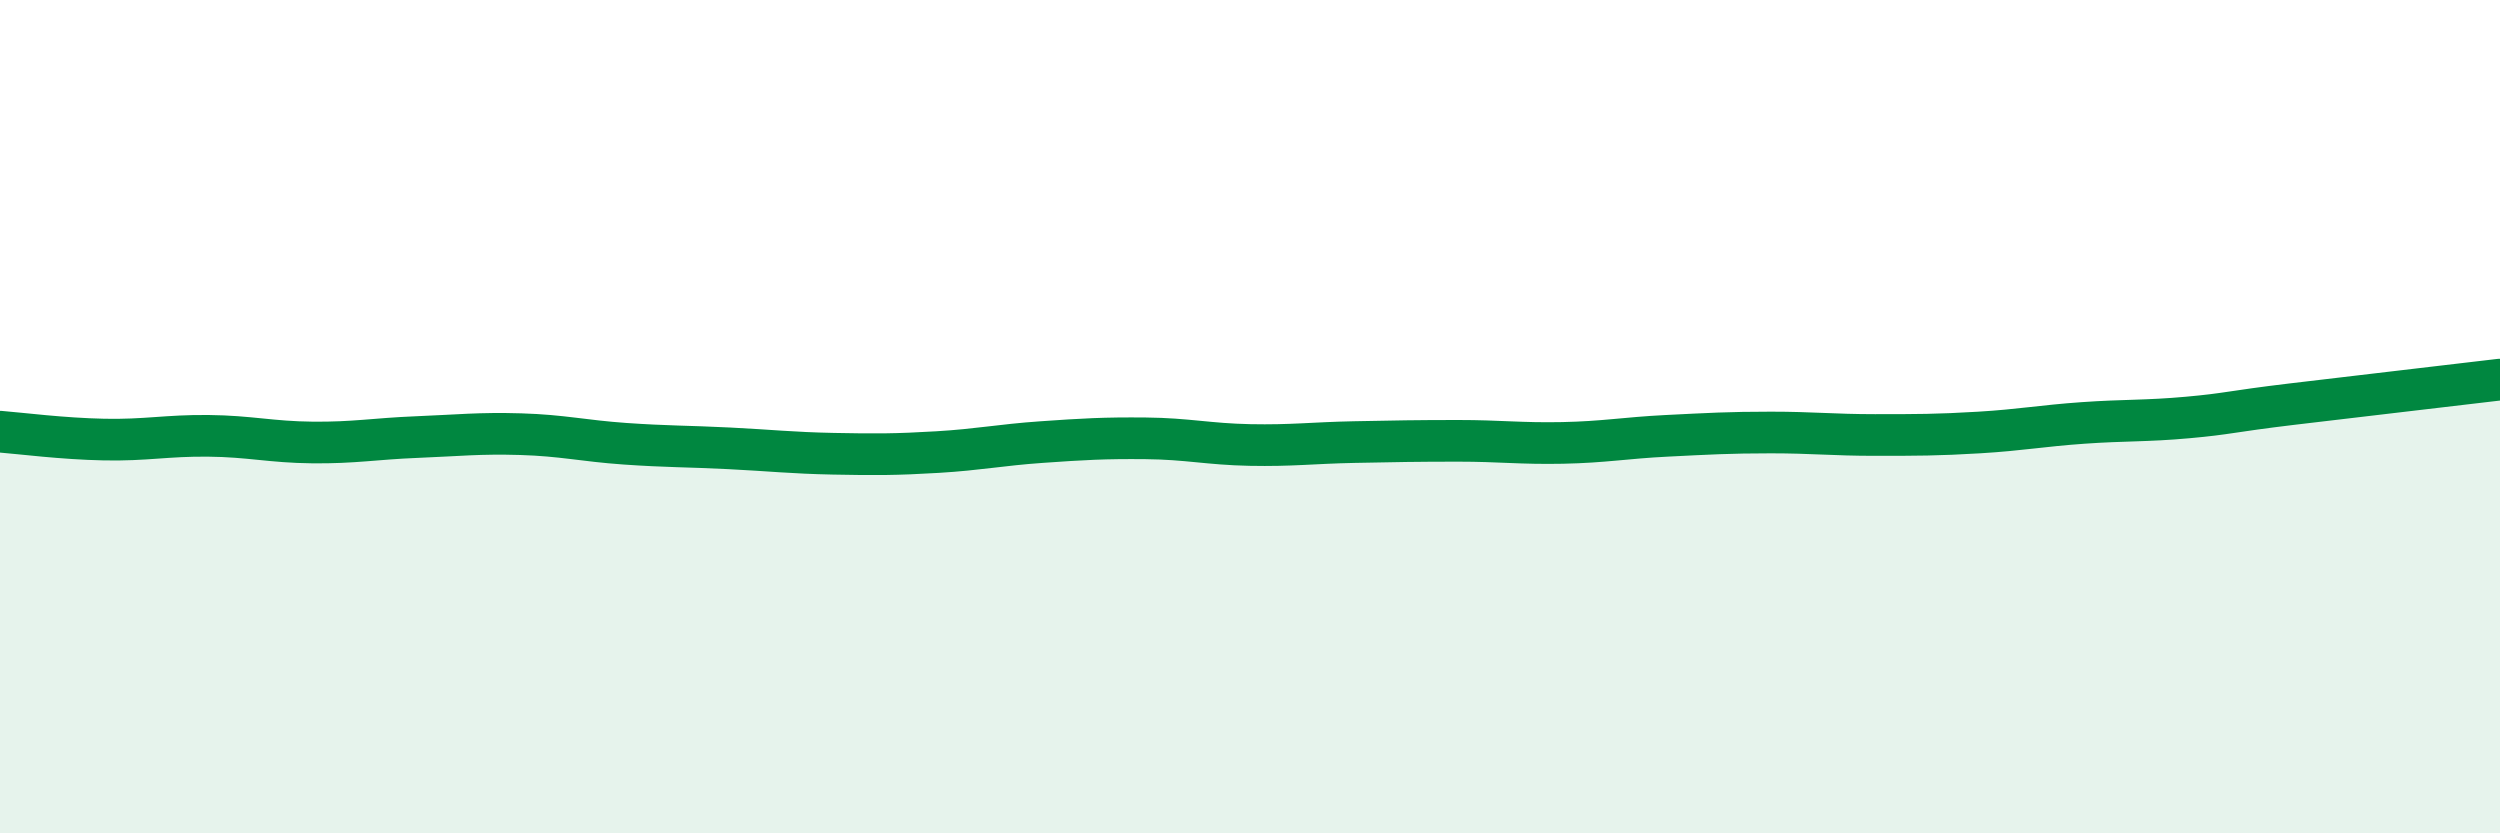 
    <svg width="60" height="20" viewBox="0 0 60 20" xmlns="http://www.w3.org/2000/svg">
      <path
        d="M 0,10.36 C 0.5,10.4 1.5,10.53 2.5,10.55 C 3.5,10.57 4,10.45 5,10.46 C 6,10.47 6.5,10.61 7.5,10.62 C 8.5,10.63 9,10.53 10,10.49 C 11,10.45 11.5,10.39 12.5,10.42 C 13.5,10.45 14,10.58 15,10.65 C 16,10.72 16.5,10.71 17.5,10.76 C 18.5,10.81 19,10.87 20,10.89 C 21,10.91 21.5,10.91 22.5,10.85 C 23.5,10.79 24,10.68 25,10.61 C 26,10.54 26.5,10.51 27.5,10.52 C 28.5,10.53 29,10.66 30,10.68 C 31,10.7 31.5,10.63 32.5,10.61 C 33.5,10.59 34,10.58 35,10.58 C 36,10.58 36.5,10.65 37.5,10.63 C 38.5,10.61 39,10.51 40,10.46 C 41,10.41 41.5,10.38 42.5,10.38 C 43.5,10.38 44,10.44 45,10.44 C 46,10.44 46.5,10.44 47.5,10.38 C 48.5,10.32 49,10.22 50,10.15 C 51,10.08 51.5,10.11 52.5,10.02 C 53.5,9.93 53.5,9.88 55,9.7 C 56.5,9.52 59,9.23 60,9.11L60 20L0 20Z"
        fill="#008740"
        opacity="0.1"
        stroke-linecap="round"
        stroke-linejoin="round"
      />
      <path
        d="M 0,10.36 C 0.5,10.4 1.5,10.53 2.5,10.55 C 3.5,10.57 4,10.45 5,10.46 C 6,10.47 6.5,10.61 7.5,10.62 C 8.5,10.63 9,10.53 10,10.49 C 11,10.45 11.5,10.39 12.5,10.42 C 13.5,10.45 14,10.58 15,10.65 C 16,10.72 16.5,10.71 17.5,10.76 C 18.5,10.81 19,10.87 20,10.89 C 21,10.91 21.5,10.91 22.5,10.85 C 23.5,10.79 24,10.68 25,10.61 C 26,10.54 26.5,10.51 27.5,10.52 C 28.5,10.53 29,10.66 30,10.68 C 31,10.7 31.5,10.63 32.5,10.61 C 33.5,10.59 34,10.58 35,10.58 C 36,10.58 36.5,10.65 37.5,10.63 C 38.5,10.61 39,10.51 40,10.46 C 41,10.41 41.5,10.38 42.5,10.38 C 43.5,10.38 44,10.44 45,10.44 C 46,10.44 46.5,10.44 47.5,10.38 C 48.5,10.32 49,10.22 50,10.15 C 51,10.08 51.5,10.11 52.5,10.02 C 53.5,9.93 53.5,9.88 55,9.7 C 56.5,9.52 59,9.23 60,9.11"
        stroke="#008740"
        stroke-width="1"
        fill="none"
        stroke-linecap="round"
        stroke-linejoin="round"
      />
    </svg>
  